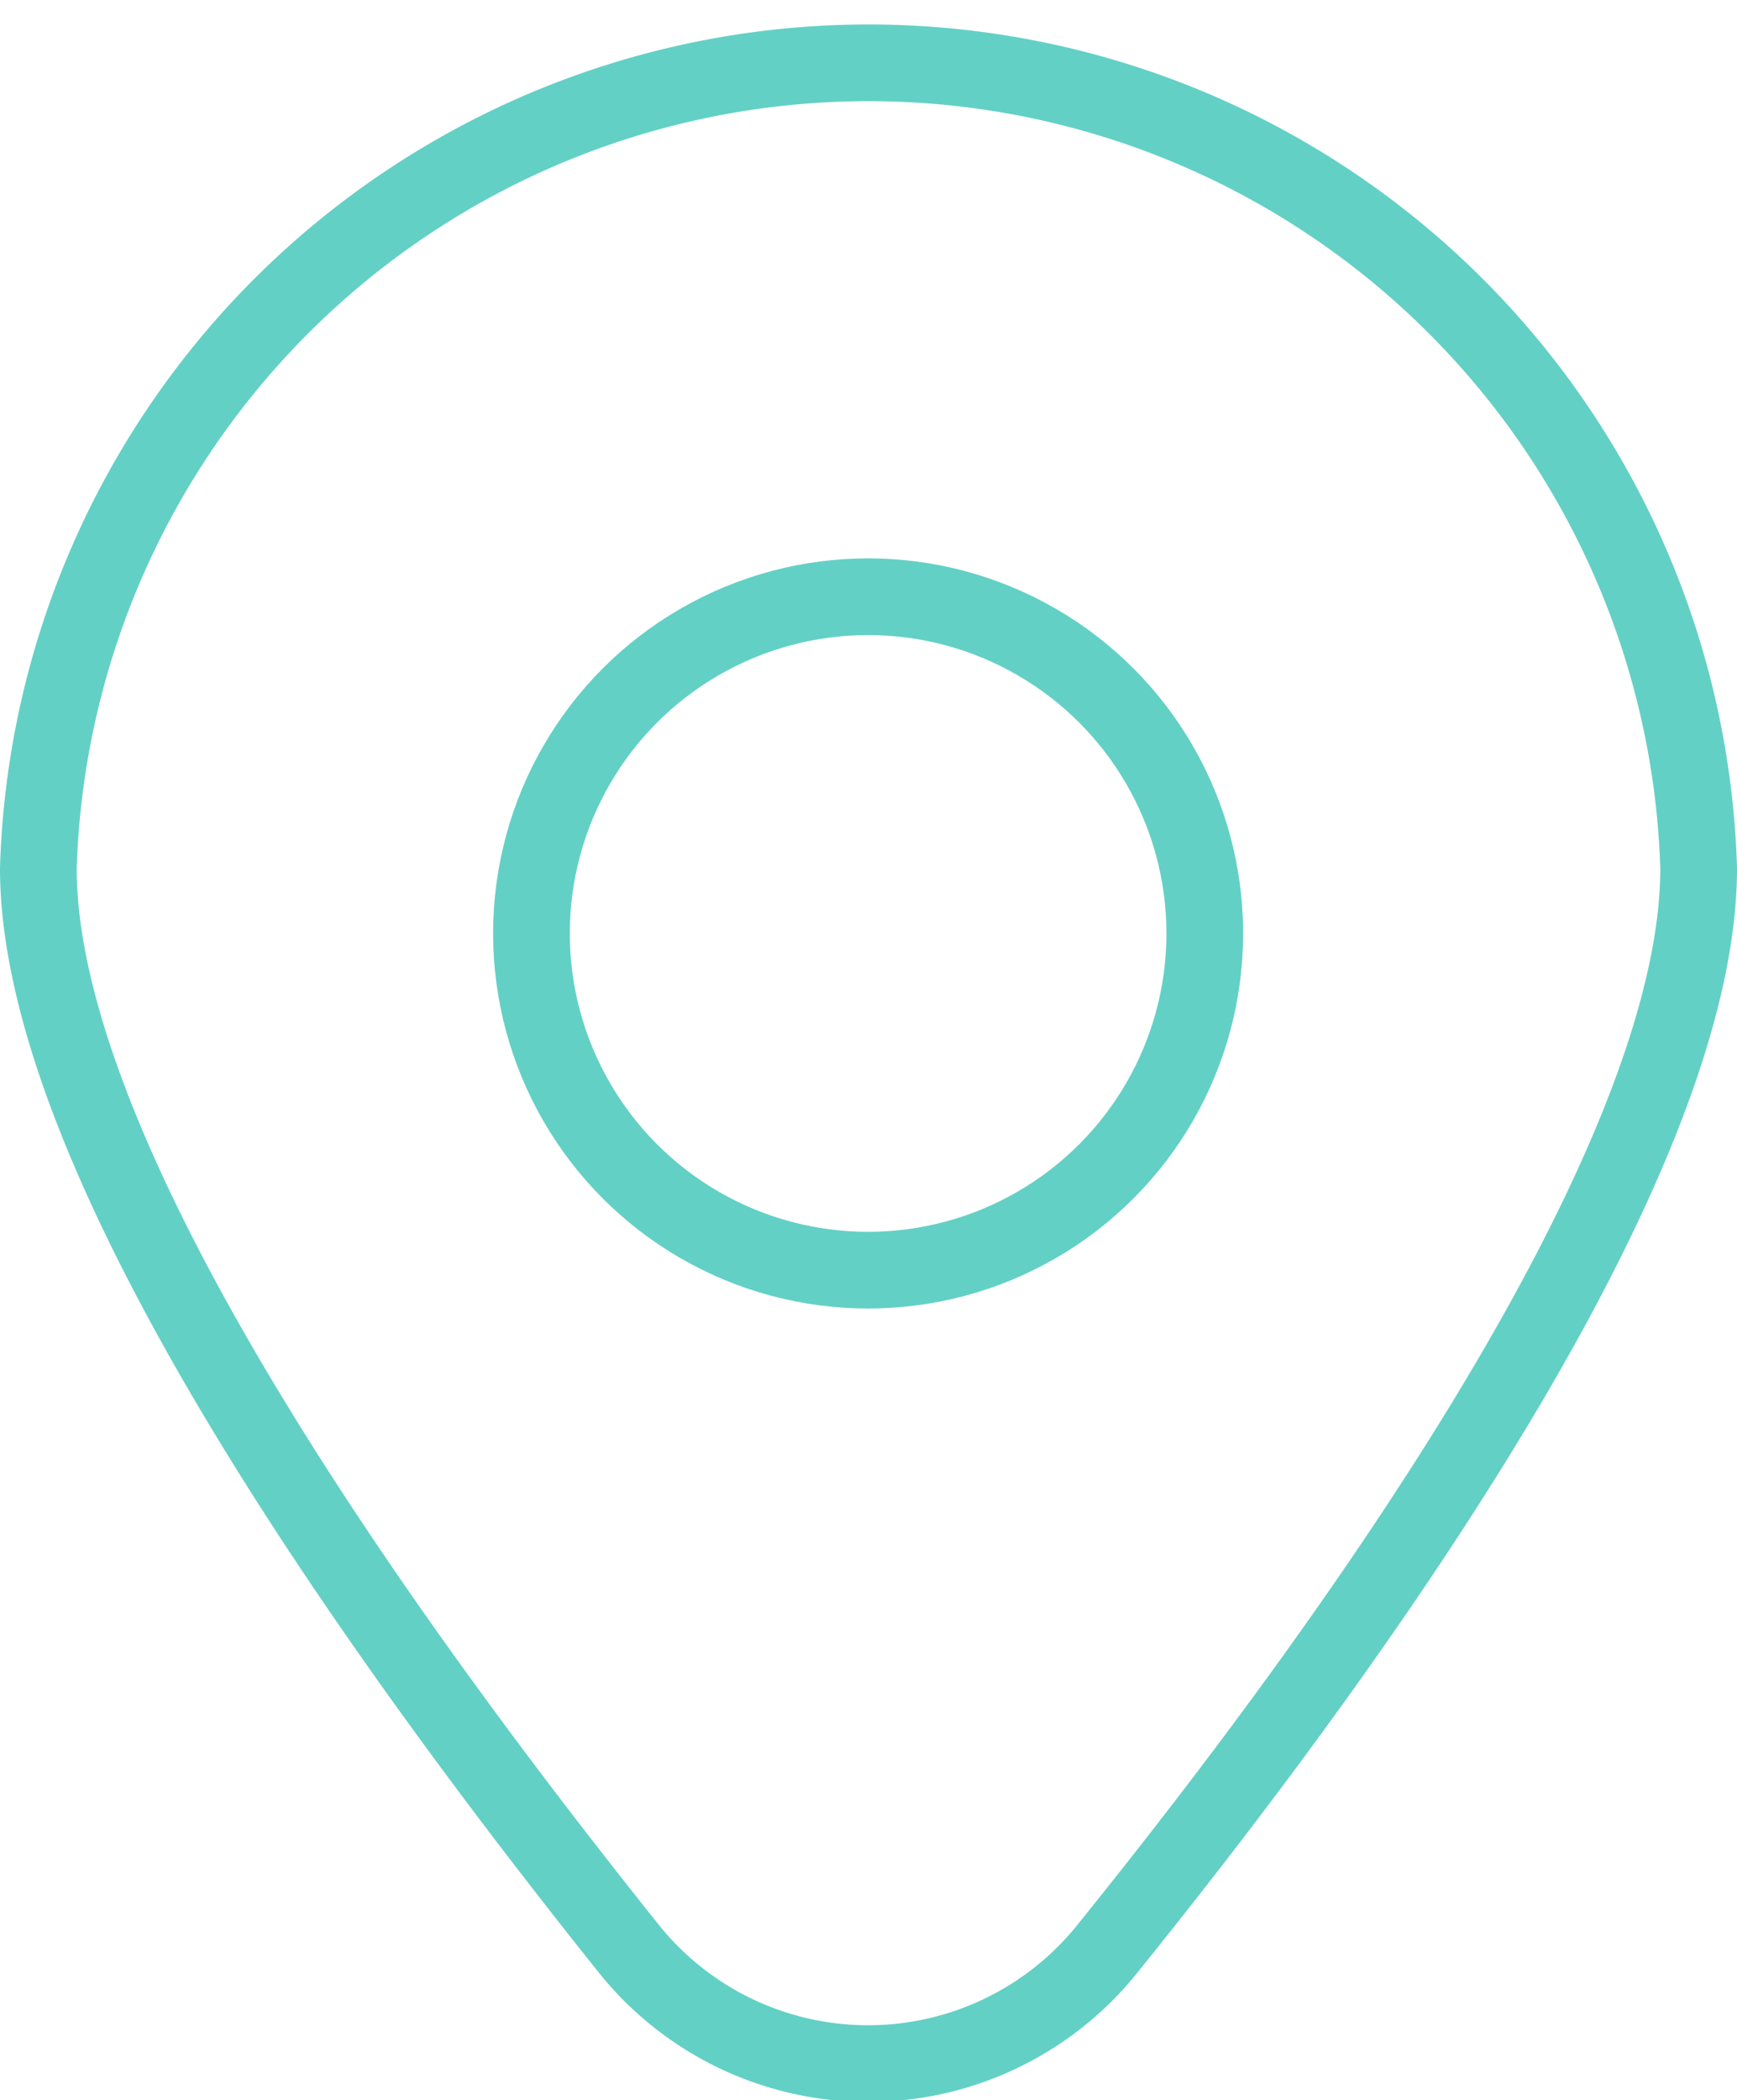 <svg xmlns="http://www.w3.org/2000/svg" viewBox="0 0 22.65 27.38"><defs><style>.cls-1-mapg{fill:none;stroke:#3dc4b7;stroke-miterlimit:10;opacity:0.8;}</style></defs><g id="Capa_2" data-name="Capa 2"><g id="Capa_1-2" data-name="Capa 1"><path class="cls-1-mapg" d="M22.15,11.32c0,3.85-4.48,10.08-7.68,14.05a4,4,0,0,1-6.3,0C5,21.4.5,15.17.5,11.32a10.83,10.83,0,0,1,21.65,0Z"></path><circle class="cls-1-mapg" cx="11.32" cy="12.17" r="4.39"></circle></g></g></svg>